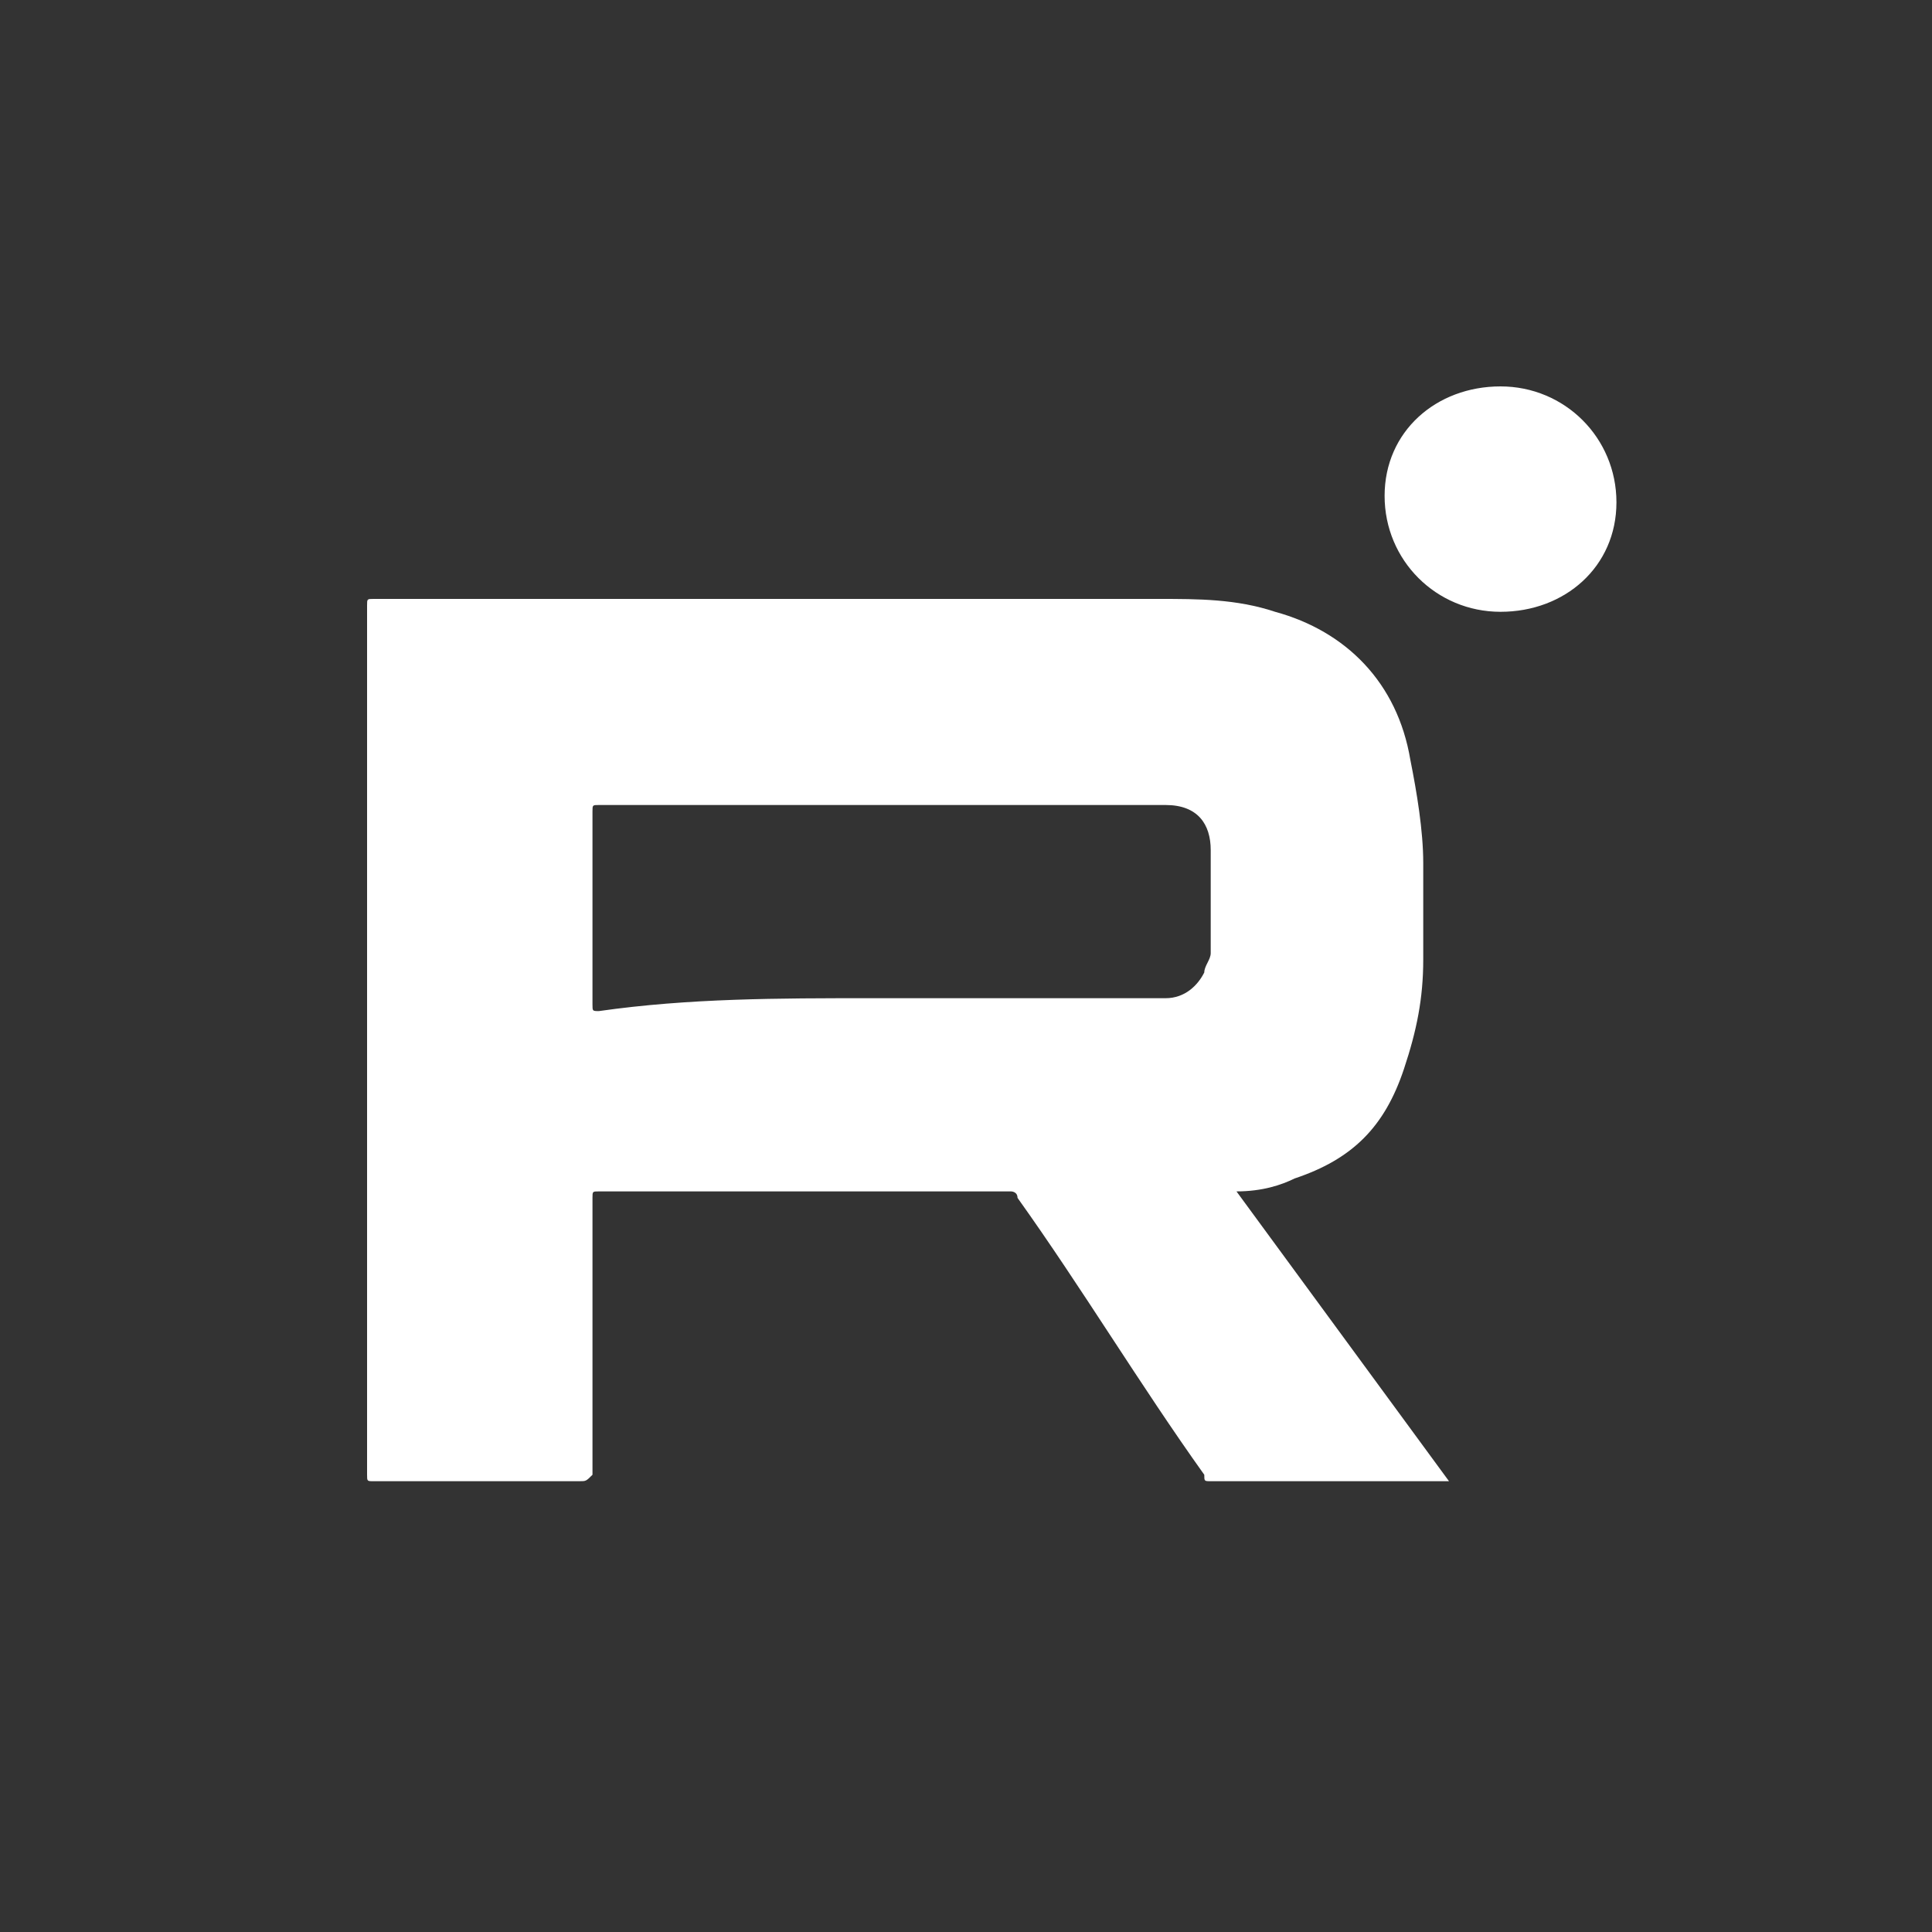 <?xml version="1.0" encoding="utf-8"?>
<!-- Generator: Adobe Illustrator 25.4.1, SVG Export Plug-In . SVG Version: 6.00 Build 0)  -->
<svg version="1.1" id="Layer_2" xmlns="http://www.w3.org/2000/svg" xmlns:xlink="http://www.w3.org/1999/xlink" x="0px" y="0px"
	 viewBox="0 0 30 30" style="enable-background:new 0 0 30 30;" xml:space="preserve">
<rect x="0" y="0" width="30" height="30" fill="#333333" stroke="none"/>
<style type="text/css">
	.st0{fill:#FFFFFF;}
</style>
<g>
	<path class="st0" d="M19.2,18.5c1.1,1.5,2.2,3,3.3,4.5c0,0-0.1,0-0.1,0c-1.2,0-2.4,0-3.6,0c-0.1,0-0.1,0-0.1-0.1
		c-1-1.4-1.9-2.9-2.9-4.3c0-0.1-0.1-0.1-0.1-0.1c-2.1,0-4.3,0-6.4,0c-0.1,0-0.1,0-0.1,0.1c0,1.4,0,2.8,0,4.3C9.1,23,9.1,23,9,23
		c-1.1,0-2.2,0-3.2,0c-0.1,0-0.1,0-0.1-0.1c0-4.5,0-9,0-13.5c0-0.1,0-0.1,0.1-0.1c4.1,0,8.1,0,12.2,0c0.6,0,1.2,0,1.8,0.2
		c1.1,0.3,1.9,1.1,2.1,2.3c0.1,0.5,0.2,1.1,0.2,1.6c0,0.5,0,1,0,1.5c0,0.6-0.1,1.1-0.3,1.7c-0.3,0.9-0.8,1.4-1.7,1.7
		C19.9,18.4,19.6,18.5,19.2,18.5z M13.5,15.5c1.3,0,2.6,0,3.9,0c0.2,0,0.4,0,0.7,0c0.3,0,0.5-0.2,0.6-0.4c0-0.1,0.1-0.2,0.1-0.3
		c0-0.5,0-1.1,0-1.6c0-0.4-0.2-0.7-0.7-0.7c-0.2,0-0.4,0-0.6,0c-2.7,0-5.5,0-8.2,0c-0.1,0-0.1,0-0.1,0.1c0,1,0,2,0,3
		c0,0.1,0,0.1,0.1,0.1C10.7,15.5,12.1,15.5,13.5,15.5z"/>
	<path class="st0" d="M21.5,7.7c0-1,0.8-1.7,1.8-1.7c1,0,1.8,0.8,1.8,1.8c0,1-0.8,1.7-1.8,1.7C22.3,9.5,21.5,8.7,21.5,7.7z"/>
</g>
</svg>
